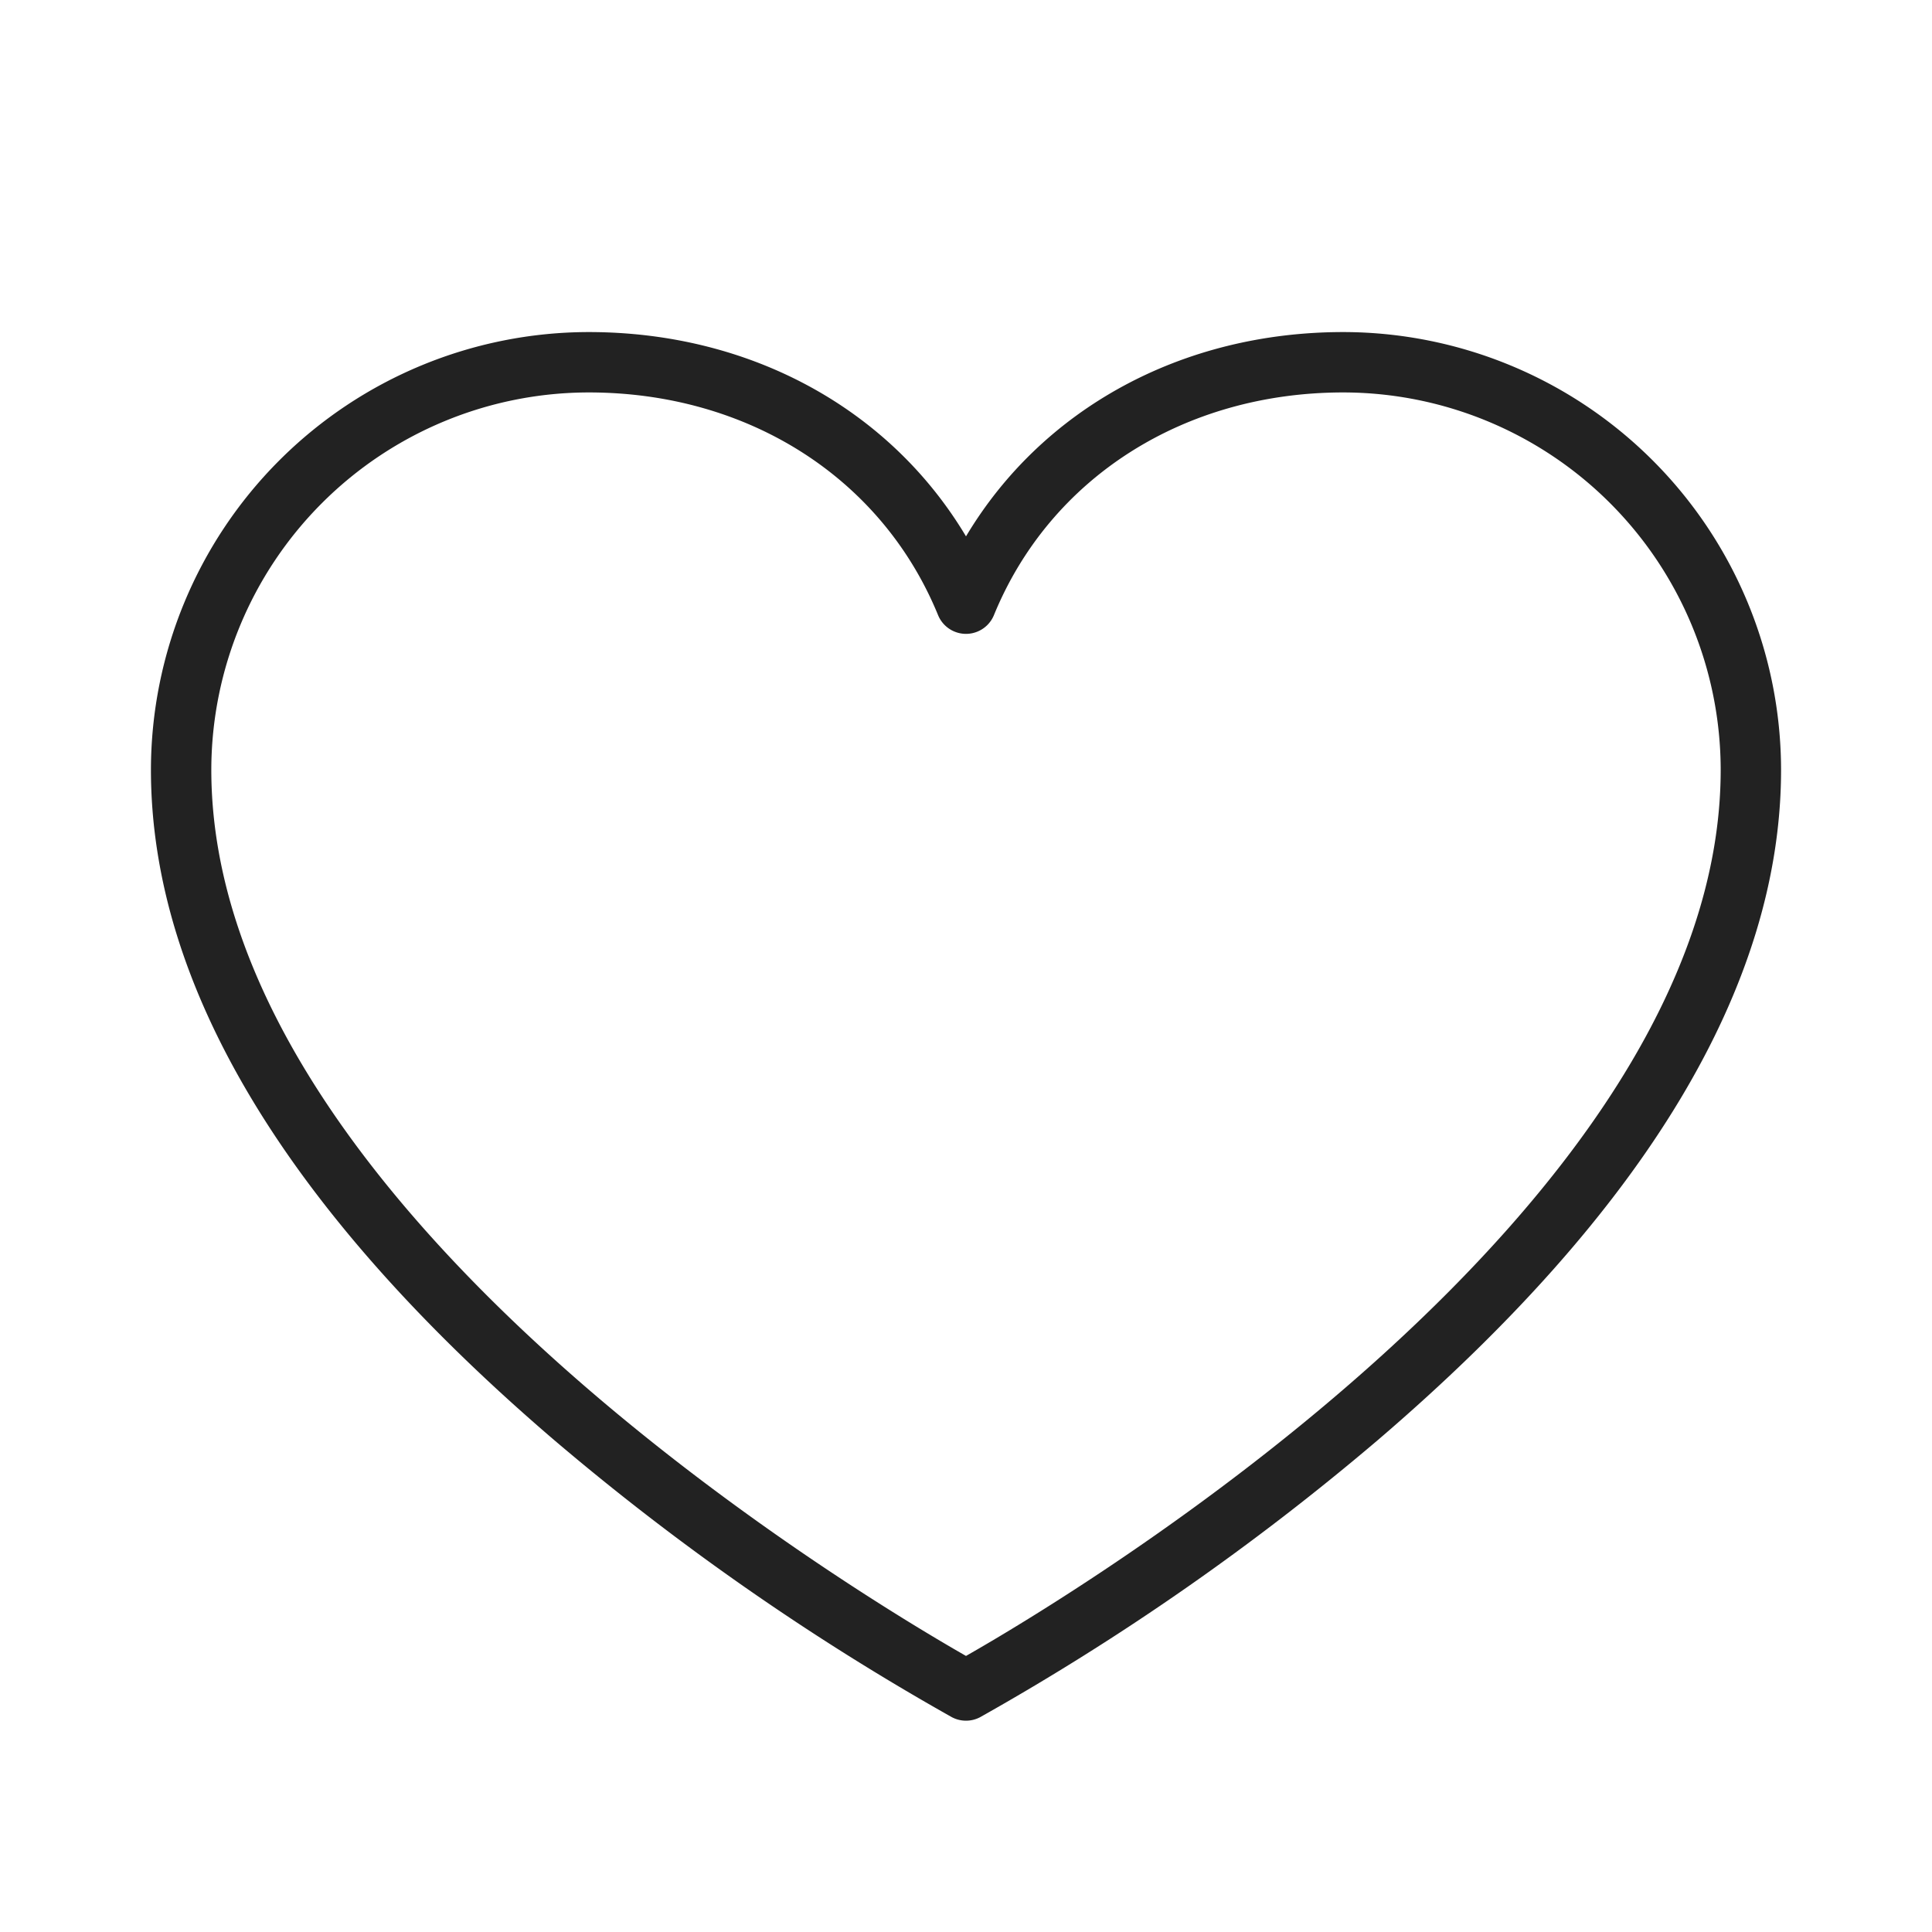 <svg xmlns="http://www.w3.org/2000/svg" width="32" height="32" fill="#222222" viewBox="0 0 256 256"><path d="M178,44c-21.44,0-39.92,10.19-50,27.07C117.92,54.19,99.44,44,78,44a58.07,58.07,0,0,0-58,58c0,28.59,18,58.47,53.4,88.79a333.81,333.81,0,0,0,52.7,36.73,4,4,0,0,0,3.8,0,333.81,333.81,0,0,0,52.7-36.73C218,160.47,236,130.59,236,102A58.07,58.07,0,0,0,178,44ZM128,219.42c-14-8-100-59.35-100-117.42A50.06,50.06,0,0,1,78,52c21.11,0,38.85,11.31,46.3,29.51a4,4,0,0,0,7.4,0C139.15,63.31,156.89,52,178,52a50.06,50.06,0,0,1,50,50C228,160,142,211.46,128,219.42Z"></path></svg>